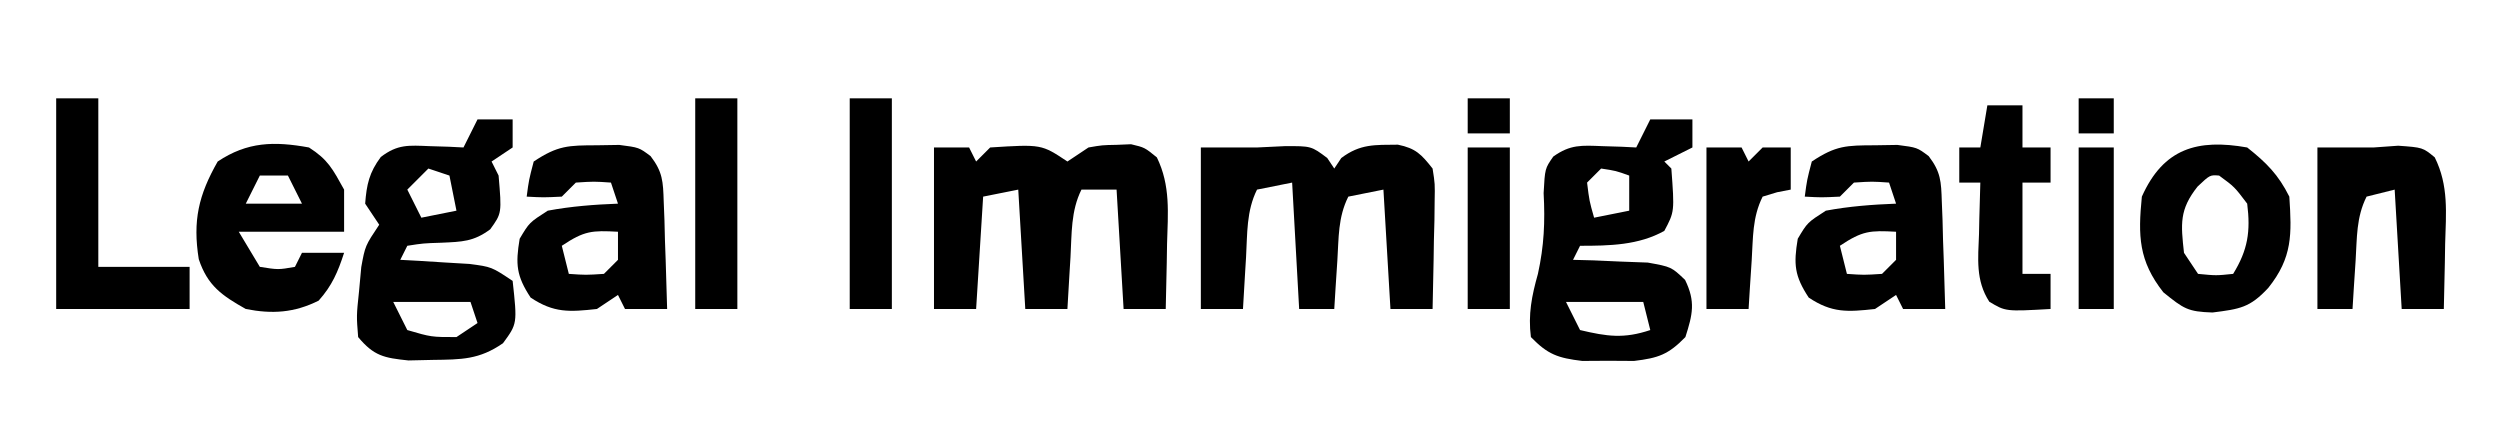 <?xml version="1.0" encoding="UTF-8"?>
<svg version="1.1" xmlns="http://www.w3.org/2000/svg" width="356" height="60">
<path d="M0 0 C1.65 0 3.3 0 5 0 C5.33 0.66 5.66 1.32 6 2 C6.66 1.34 7.32 0.68 8 0 C15.304 -0.464 15.304 -0.464 19 2 C19.99 1.34 20.98 0.68 22 0 C23.938 -0.336 23.938 -0.336 26 -0.375 C26.681 -0.403 27.361 -0.432 28.062 -0.461 C30 0 30 0 31.738 1.414 C33.701 5.437 33.314 9.342 33.188 13.75 C33.167 15.082 33.167 15.082 33.146 16.441 C33.111 18.628 33.062 20.814 33 23 C31.02 23 29.04 23 27 23 C26.67 17.39 26.34 11.78 26 6 C24.35 6 22.7 6 21 6 C19.479 9.042 19.626 12.28 19.438 15.625 C19.394 16.331 19.351 17.038 19.307 17.766 C19.201 19.51 19.1 21.255 19 23 C17.02 23 15.04 23 13 23 C12.67 17.39 12.34 11.78 12 6 C10.35 6.33 8.7 6.66 7 7 C6.67 12.28 6.34 17.56 6 23 C4.02 23 2.04 23 0 23 C0 15.41 0 7.82 0 0 Z " fill="#000000" transform="translate(133,21)"/>
<path d="M0 0 C2.667 0 5.333 0 8 0 C9.299 -0.062 10.599 -0.124 11.938 -0.188 C15.723 -0.208 15.723 -0.208 18 1.5 C18.33 1.995 18.66 2.49 19 3 C19.33 2.505 19.66 2.01 20 1.5 C22.708 -0.531 24.758 -0.361 28.062 -0.398 C30.61 0.125 31.395 0.971 33 3 C33.341 5.177 33.341 5.177 33.293 7.668 C33.278 9.007 33.278 9.007 33.264 10.373 C33.239 11.302 33.213 12.231 33.188 13.188 C33.167 14.598 33.167 14.598 33.146 16.037 C33.111 18.359 33.062 20.679 33 23 C31.02 23 29.04 23 27 23 C26.67 17.39 26.34 11.78 26 6 C24.35 6.33 22.7 6.66 21 7 C19.519 9.962 19.647 12.835 19.438 16.125 C19.354 17.406 19.27 18.688 19.184 20.008 C19.123 20.995 19.062 21.983 19 23 C17.35 23 15.7 23 14 23 C13.67 17.06 13.34 11.12 13 5 C11.35 5.33 9.7 5.66 8 6 C6.479 9.042 6.626 12.28 6.438 15.625 C6.394 16.331 6.351 17.038 6.307 17.766 C6.201 19.51 6.1 21.255 6 23 C4.02 23 2.04 23 0 23 C0 15.41 0 7.82 0 0 Z " fill="#000000" transform="translate(171,21)"/>
<path d="M0 0 C1.98 0 3.96 0 6 0 C6 1.32 6 2.64 6 4 C4.02 4.99 4.02 4.99 2 6 C2.33 6.33 2.66 6.66 3 7 C3.455 13.146 3.455 13.146 2 15.875 C-1.653 17.93 -5.851 18 -10 18 C-10.33 18.66 -10.66 19.32 -11 20 C-10.024 20.026 -9.048 20.052 -8.043 20.078 C-6.771 20.135 -5.498 20.192 -4.188 20.25 C-2.923 20.296 -1.658 20.343 -0.355 20.391 C3 21 3 21 4.953 22.855 C6.469 25.96 6.036 27.754 5 31 C2.572 33.487 1.176 33.979 -2.312 34.398 C-3.529 34.391 -4.746 34.383 -6 34.375 C-7.825 34.387 -7.825 34.387 -9.688 34.398 C-13.156 33.981 -14.59 33.482 -17 31 C-17.414 27.769 -16.873 25.105 -16 22 C-15.123 18.003 -14.968 14.601 -15.188 10.5 C-15 7 -15 7 -13.812 5.293 C-11.373 3.553 -9.777 3.697 -6.812 3.812 C-5.911 3.84 -5.01 3.867 -4.082 3.895 C-3.051 3.947 -3.051 3.947 -2 4 C-1.34 2.68 -0.68 1.36 0 0 Z M-7 7 C-7.66 7.66 -8.32 8.32 -9 9 C-8.68 11.603 -8.68 11.603 -8 14 C-6.35 13.67 -4.7 13.34 -3 13 C-3 11.35 -3 9.7 -3 8 C-4.892 7.319 -4.892 7.319 -7 7 Z M-12 26 C-11.34 27.32 -10.68 28.64 -10 30 C-6.141 30.912 -3.784 31.261 0 30 C-0.33 28.68 -0.66 27.36 -1 26 C-4.63 26 -8.26 26 -12 26 Z " fill="#000000" transform="translate(235,17)"/>
<path d="M0 0 C1.65 0 3.3 0 5 0 C5 1.32 5 2.64 5 4 C4.01 4.66 3.02 5.32 2 6 C2.33 6.66 2.66 7.32 3 8 C3.457 13.367 3.457 13.367 1.805 15.656 C-0.555 17.413 -2.209 17.431 -5.125 17.562 C-7.742 17.646 -7.742 17.646 -10 18 C-10.33 18.66 -10.66 19.32 -11 20 C-10.096 20.049 -9.193 20.098 -8.262 20.148 C-7.082 20.223 -5.903 20.298 -4.688 20.375 C-3.516 20.445 -2.344 20.514 -1.137 20.586 C2 21 2 21 5 23 C5.665 29.094 5.665 29.094 3.625 31.875 C0.237 34.22 -2.275 34.195 -6.375 34.25 C-8.088 34.289 -8.088 34.289 -9.836 34.328 C-13.32 33.967 -14.752 33.693 -17 31 C-17.242 27.969 -17.242 27.969 -16.875 24.5 C-16.769 23.355 -16.664 22.211 -16.555 21.031 C-16 18 -16 18 -14 15 C-14.66 14.01 -15.32 13.02 -16 12 C-15.795 9.269 -15.419 7.562 -13.773 5.355 C-11.367 3.516 -9.803 3.696 -6.812 3.812 C-5.911 3.84 -5.01 3.867 -4.082 3.895 C-3.051 3.947 -3.051 3.947 -2 4 C-1.34 2.68 -0.68 1.36 0 0 Z M-7 7 C-7.99 7.99 -8.98 8.98 -10 10 C-9.34 11.32 -8.68 12.64 -8 14 C-6.35 13.67 -4.7 13.34 -3 13 C-3.33 11.35 -3.66 9.7 -4 8 C-4.99 7.67 -5.98 7.34 -7 7 Z M-12 26 C-11.34 27.32 -10.68 28.64 -10 30 C-6.578 31.001 -6.578 31.001 -3 31 C-2.01 30.34 -1.02 29.68 0 29 C-0.33 28.01 -0.66 27.02 -1 26 C-4.63 26 -8.26 26 -12 26 Z " fill="#000000" transform="translate(68,17)"/>
<path d="M0 0 C1.052 -0.017 2.104 -0.034 3.188 -0.051 C6 0.312 6 0.312 7.644 1.543 C9.371 3.797 9.422 5.16 9.512 7.98 C9.565 9.319 9.565 9.319 9.619 10.686 C9.642 11.614 9.664 12.543 9.688 13.5 C9.739 14.911 9.739 14.911 9.791 16.35 C9.873 18.67 9.943 20.991 10 23.312 C8.02 23.312 6.04 23.312 4 23.312 C3.67 22.652 3.34 21.992 3 21.312 C2.01 21.973 1.02 22.633 0 23.312 C-3.911 23.739 -6.12 23.899 -9.438 21.688 C-11.472 18.596 -11.606 16.949 -11 13.312 C-9.625 11 -9.625 11 -7 9.312 C-3.673 8.692 -0.379 8.441 3 8.312 C2.67 7.322 2.34 6.332 2 5.312 C-0.416 5.146 -0.416 5.146 -3 5.312 C-3.66 5.973 -4.32 6.633 -5 7.312 C-7.625 7.438 -7.625 7.438 -10 7.312 C-9.688 4.938 -9.688 4.938 -9 2.312 C-5.553 0.015 -4.067 0.015 0 0 Z M-5 14.312 C-4.67 15.633 -4.34 16.953 -4 18.312 C-1.584 18.479 -1.584 18.479 1 18.312 C1.66 17.652 2.32 16.992 3 16.312 C3 14.992 3 13.672 3 12.312 C-0.716 12.112 -1.772 12.161 -5 14.312 Z " fill="#000000" transform="translate(267,20.688)"/>
<path d="M0 0 C1.052 -0.017 2.104 -0.034 3.188 -0.051 C6 0.312 6 0.312 7.644 1.543 C9.371 3.797 9.422 5.16 9.512 7.98 C9.565 9.319 9.565 9.319 9.619 10.686 C9.642 11.614 9.664 12.543 9.688 13.5 C9.739 14.911 9.739 14.911 9.791 16.35 C9.873 18.67 9.943 20.991 10 23.312 C8.02 23.312 6.04 23.312 4 23.312 C3.67 22.652 3.34 21.992 3 21.312 C2.01 21.973 1.02 22.633 0 23.312 C-3.911 23.739 -6.12 23.899 -9.438 21.688 C-11.472 18.596 -11.606 16.949 -11 13.312 C-9.625 11 -9.625 11 -7 9.312 C-3.673 8.692 -0.379 8.441 3 8.312 C2.67 7.322 2.34 6.332 2 5.312 C-0.416 5.146 -0.416 5.146 -3 5.312 C-3.66 5.973 -4.32 6.633 -5 7.312 C-7.625 7.438 -7.625 7.438 -10 7.312 C-9.688 4.938 -9.688 4.938 -9 2.312 C-5.553 0.015 -4.067 0.015 0 0 Z M-5 14.312 C-4.67 15.633 -4.34 16.953 -4 18.312 C-1.584 18.479 -1.584 18.479 1 18.312 C1.66 17.652 2.32 16.992 3 16.312 C3 14.992 3 13.672 3 12.312 C-0.716 12.112 -1.772 12.161 -5 14.312 Z " fill="#000000" transform="translate(85,20.688)"/>
<path d="M0 0 C2.717 1.743 3.36 3.048 5 6 C5 7.98 5 9.96 5 12 C0.05 12 -4.9 12 -10 12 C-9.01 13.65 -8.02 15.3 -7 17 C-4.373 17.418 -4.373 17.418 -2 17 C-1.67 16.34 -1.34 15.68 -1 15 C0.98 15 2.96 15 5 15 C4.123 17.705 3.283 19.684 1.375 21.812 C-2.101 23.55 -5.252 23.741 -9 23 C-12.387 21.091 -14.438 19.69 -15.695 15.91 C-16.573 10.446 -15.727 6.773 -13 2 C-8.766 -0.823 -4.969 -0.902 0 0 Z M-7 4 C-7.66 5.32 -8.32 6.64 -9 8 C-6.36 8 -3.72 8 -1 8 C-1.66 6.68 -2.32 5.36 -3 4 C-4.32 4 -5.64 4 -7 4 Z " fill="#000000" transform="translate(44,21)"/>
<path d="M0 0 C2.756 2.182 4.436 3.872 6 7 C6.35 12.34 6.468 15.665 3 20 C0.379 22.816 -1.031 23.004 -4.938 23.5 C-8.453 23.382 -9.003 22.997 -11.938 20.625 C-15.468 16.132 -15.551 12.588 -15 7 C-11.924 0.116 -7.064 -1.252 0 0 Z M-7.062 5.562 C-9.679 8.854 -9.448 10.894 -9 15 C-8.01 16.485 -8.01 16.485 -7 18 C-4.416 18.25 -4.416 18.25 -2 18 C0.095 14.596 0.496 11.966 0 8 C-1.813 5.602 -1.813 5.602 -4 4 C-5.298 3.899 -5.298 3.899 -7.062 5.562 Z " fill="#000000" transform="translate(320,21)"/>
<path d="M0 0 C2.667 0 5.333 0 8 0 C9.155 -0.083 10.31 -0.165 11.5 -0.25 C15 0 15 0 16.707 1.406 C18.712 5.429 18.315 9.326 18.188 13.75 C18.167 15.082 18.167 15.082 18.146 16.441 C18.111 18.628 18.062 20.814 18 23 C16.02 23 14.04 23 12 23 C11.67 17.39 11.34 11.78 11 6 C9.68 6.33 8.36 6.66 7 7 C5.519 9.962 5.647 12.835 5.438 16.125 C5.354 17.406 5.27 18.688 5.184 20.008 C5.093 21.489 5.093 21.489 5 23 C3.35 23 1.7 23 0 23 C0 15.41 0 7.82 0 0 Z " fill="#000000" transform="translate(330,21)"/>
<path d="M0 0 C1.98 0 3.96 0 6 0 C6 7.92 6 15.84 6 24 C10.29 24 14.58 24 19 24 C19 25.98 19 27.96 19 30 C12.73 30 6.46 30 0 30 C0 20.1 0 10.2 0 0 Z " fill="#000000" transform="translate(8,14)"/>
<path d="M0 0 C1.65 0 3.3 0 5 0 C5 1.98 5 3.96 5 6 C6.32 6 7.64 6 9 6 C9 7.65 9 9.3 9 11 C7.68 11 6.36 11 5 11 C5 15.29 5 19.58 5 24 C6.32 24 7.64 24 9 24 C9 25.65 9 27.3 9 29 C2.603 29.362 2.603 29.362 0.281 27.969 C-1.697 24.929 -1.315 21.809 -1.188 18.312 C-1.167 17.26 -1.167 17.26 -1.146 16.186 C-1.111 14.457 -1.057 12.728 -1 11 C-1.99 11 -2.98 11 -4 11 C-4 9.35 -4 7.7 -4 6 C-3.01 6 -2.02 6 -1 6 C-0.67 4.02 -0.34 2.04 0 0 Z " fill="#000000" transform="translate(283,15)"/>
<path d="M0 0 C1.98 0 3.96 0 6 0 C6 9.9 6 19.8 6 30 C4.02 30 2.04 30 0 30 C0 20.1 0 10.2 0 0 Z " fill="#000000" transform="translate(121,14)"/>
<path d="M0 0 C1.98 0 3.96 0 6 0 C6 9.9 6 19.8 6 30 C4.02 30 2.04 30 0 30 C0 20.1 0 10.2 0 0 Z " fill="#000000" transform="translate(99,14)"/>
<path d="M0 0 C1.65 0 3.3 0 5 0 C5.33 0.66 5.66 1.32 6 2 C6.66 1.34 7.32 0.68 8 0 C9.32 0 10.64 0 12 0 C12 1.98 12 3.96 12 6 C11.361 6.124 10.721 6.247 10.062 6.375 C9.382 6.581 8.701 6.787 8 7 C6.519 9.962 6.647 12.835 6.438 16.125 C6.354 17.406 6.27 18.688 6.184 20.008 C6.093 21.489 6.093 21.489 6 23 C4.02 23 2.04 23 0 23 C0 15.41 0 7.82 0 0 Z " fill="#000000" transform="translate(243,21)"/>
<path d="M0 0 C1.98 0 3.96 0 6 0 C6 7.59 6 15.18 6 23 C4.02 23 2.04 23 0 23 C0 15.41 0 7.82 0 0 Z " fill="#000000" transform="translate(209,21)"/>
<path d="M0 0 C1.65 0 3.3 0 5 0 C5 7.59 5 15.18 5 23 C3.35 23 1.7 23 0 23 C0 15.41 0 7.82 0 0 Z " fill="#000000" transform="translate(296,21)"/>
<path d="M0 0 C1.98 0 3.96 0 6 0 C6 1.65 6 3.3 6 5 C4.02 5 2.04 5 0 5 C0 3.35 0 1.7 0 0 Z " fill="#000000" transform="translate(209,14)"/>
<path d="M0 0 C1.65 0 3.3 0 5 0 C5 1.65 5 3.3 5 5 C3.35 5 1.7 5 0 5 C0 3.35 0 1.7 0 0 Z " fill="#000000" transform="translate(296,14)"/>
</svg>
